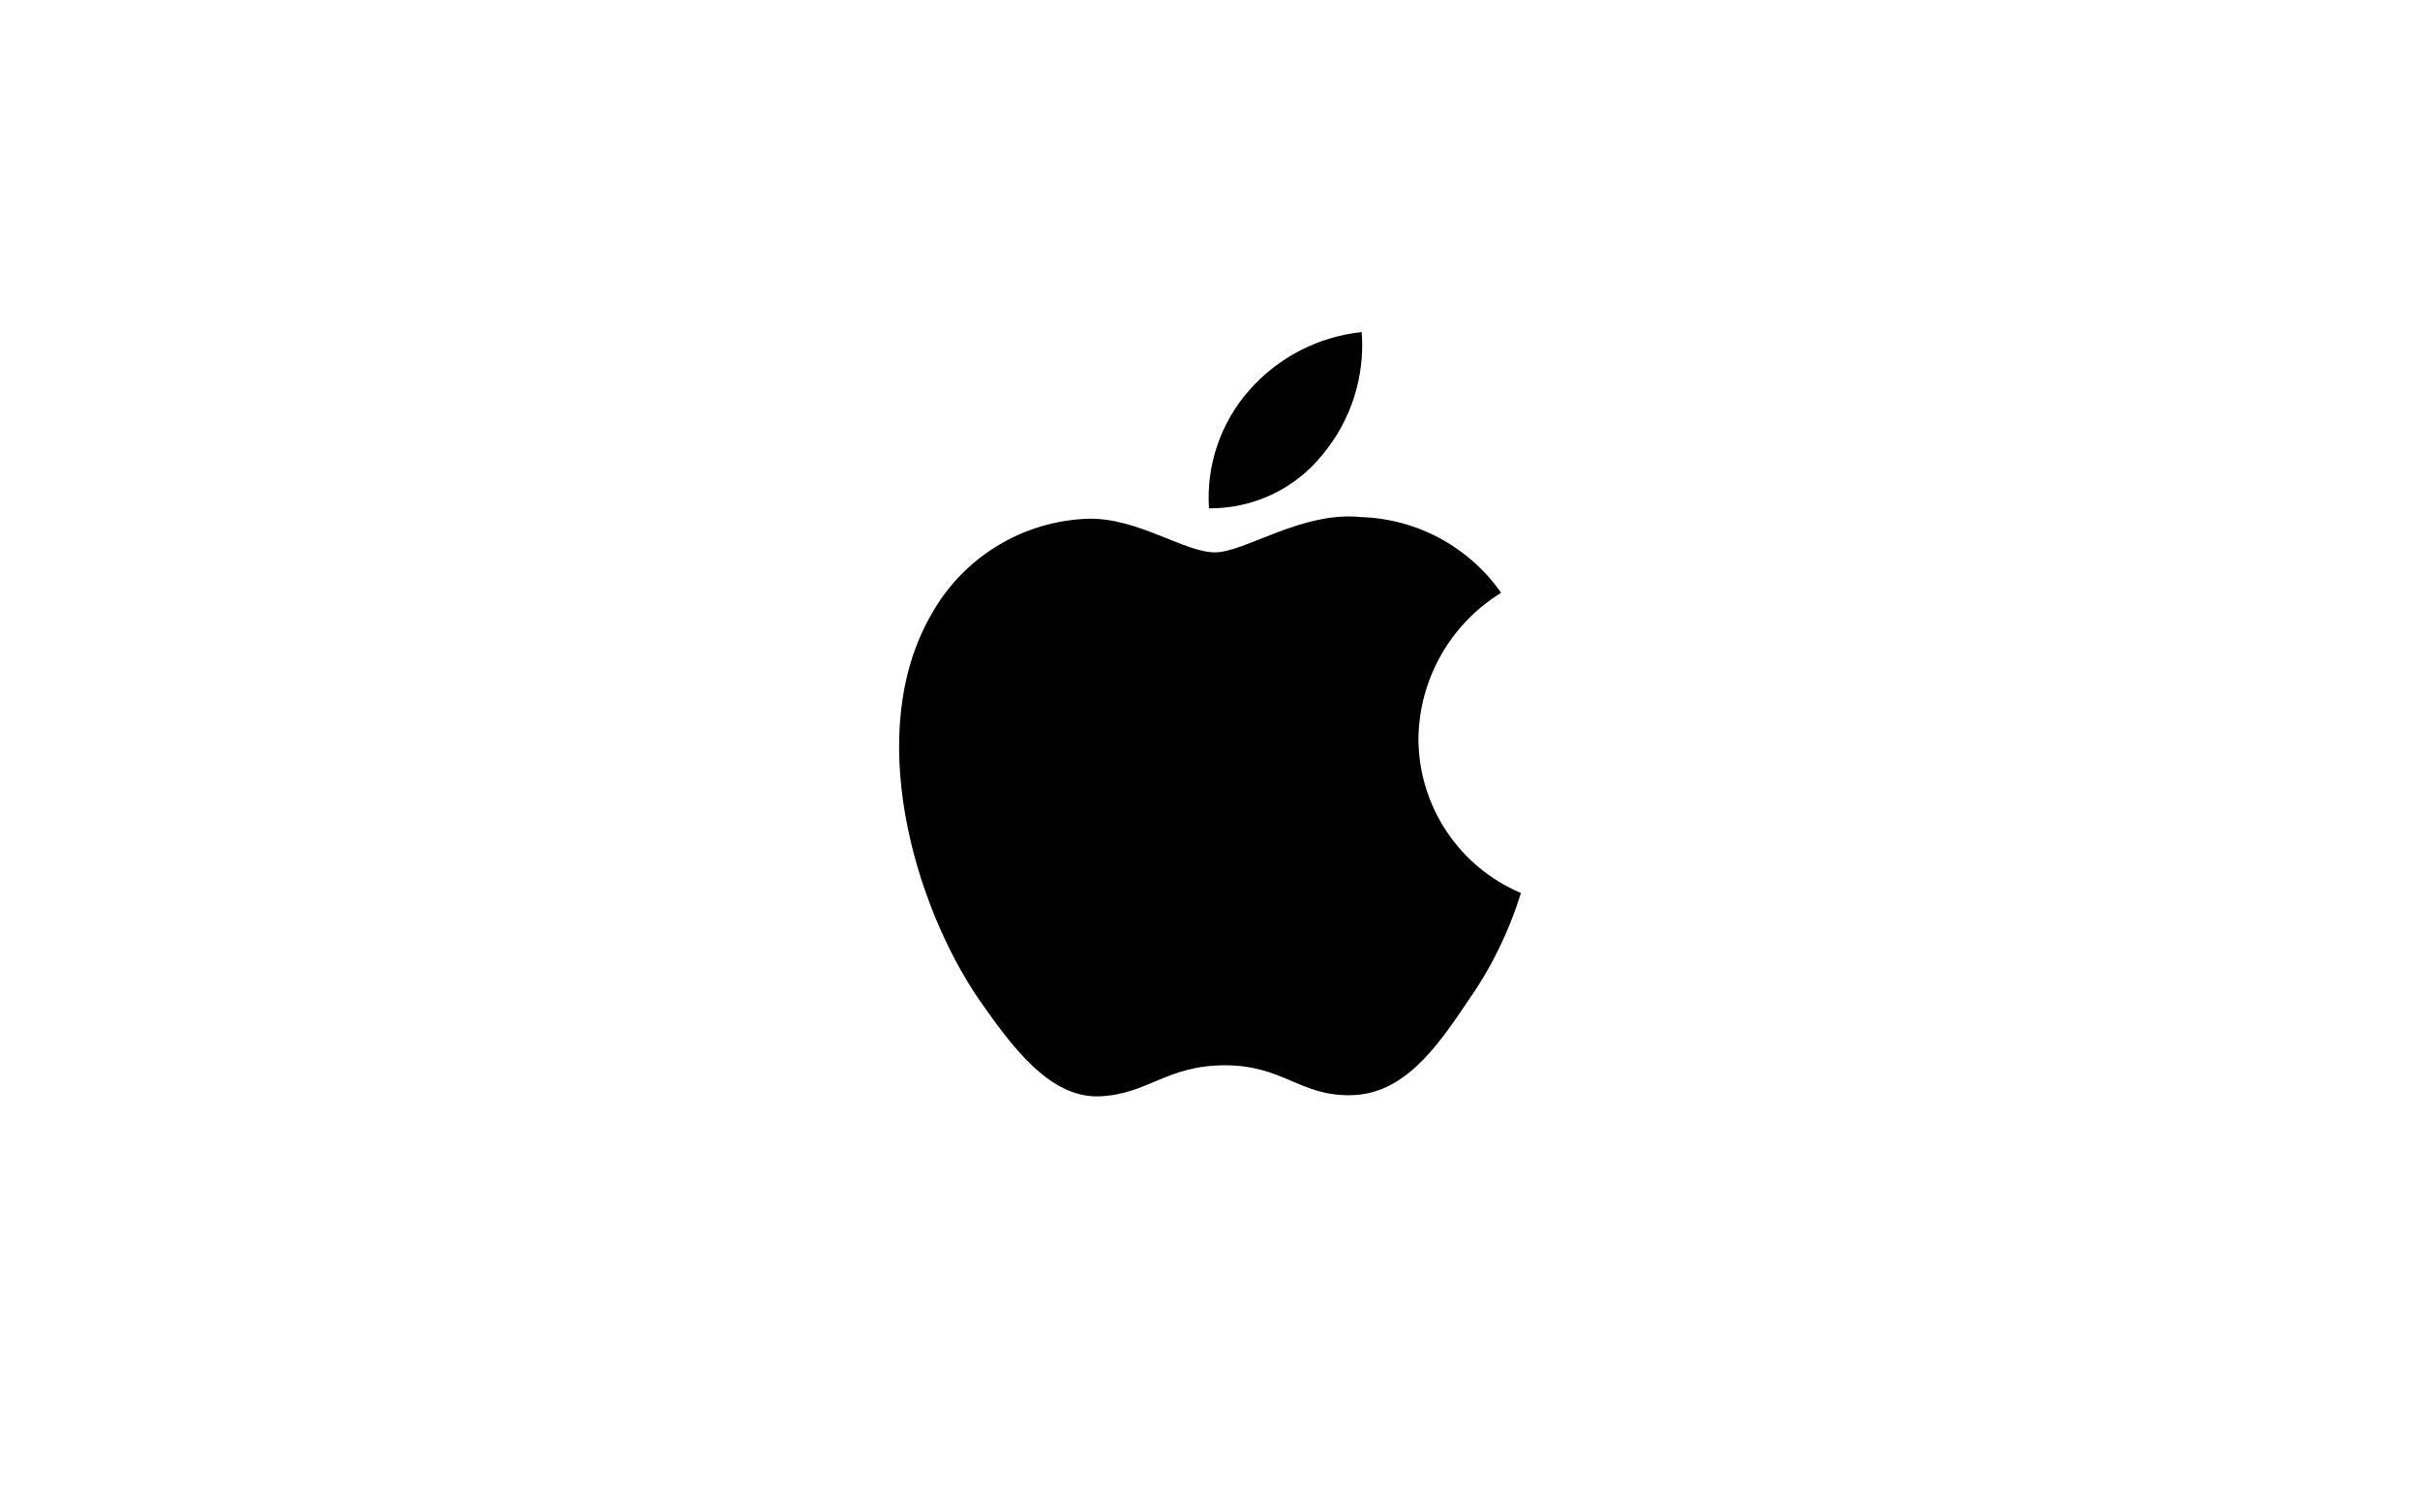 <?xml version="1.0" encoding="UTF-8"?><svg id="a" xmlns="http://www.w3.org/2000/svg" viewBox="0 0 144 90"><path d="M71.939,30.247c-.167-2.564.692-5.09,2.389-7.02,1.718-1.956,4.11-3.194,6.699-3.466.202,2.64-.633,5.255-2.328,7.29-1.644,2.045-4.136,3.223-6.76,3.196h0ZM84.403,43.946c.046-3.543,1.903-6.816,4.921-8.671-1.913-2.732-5.002-4.402-8.335-4.506-3.507-.368-6.907,2.099-8.694,2.099-1.822,0-4.573-2.062-7.536-2.001-3.898.126-7.445,2.289-9.341,5.697-4.039,6.993-1.026,17.27,2.843,22.923,1.936,2.768,4.198,5.86,7.158,5.75,2.897-.12,3.979-1.847,7.475-1.847,3.464,0,4.479,1.847,7.5,1.778,3.108-.05,5.067-2.78,6.935-5.574,1.391-1.972,2.461-4.152,3.171-6.458-3.692-1.561-6.092-5.179-6.097-9.187h0-0Z" style="stroke-width:0px;"/></svg>